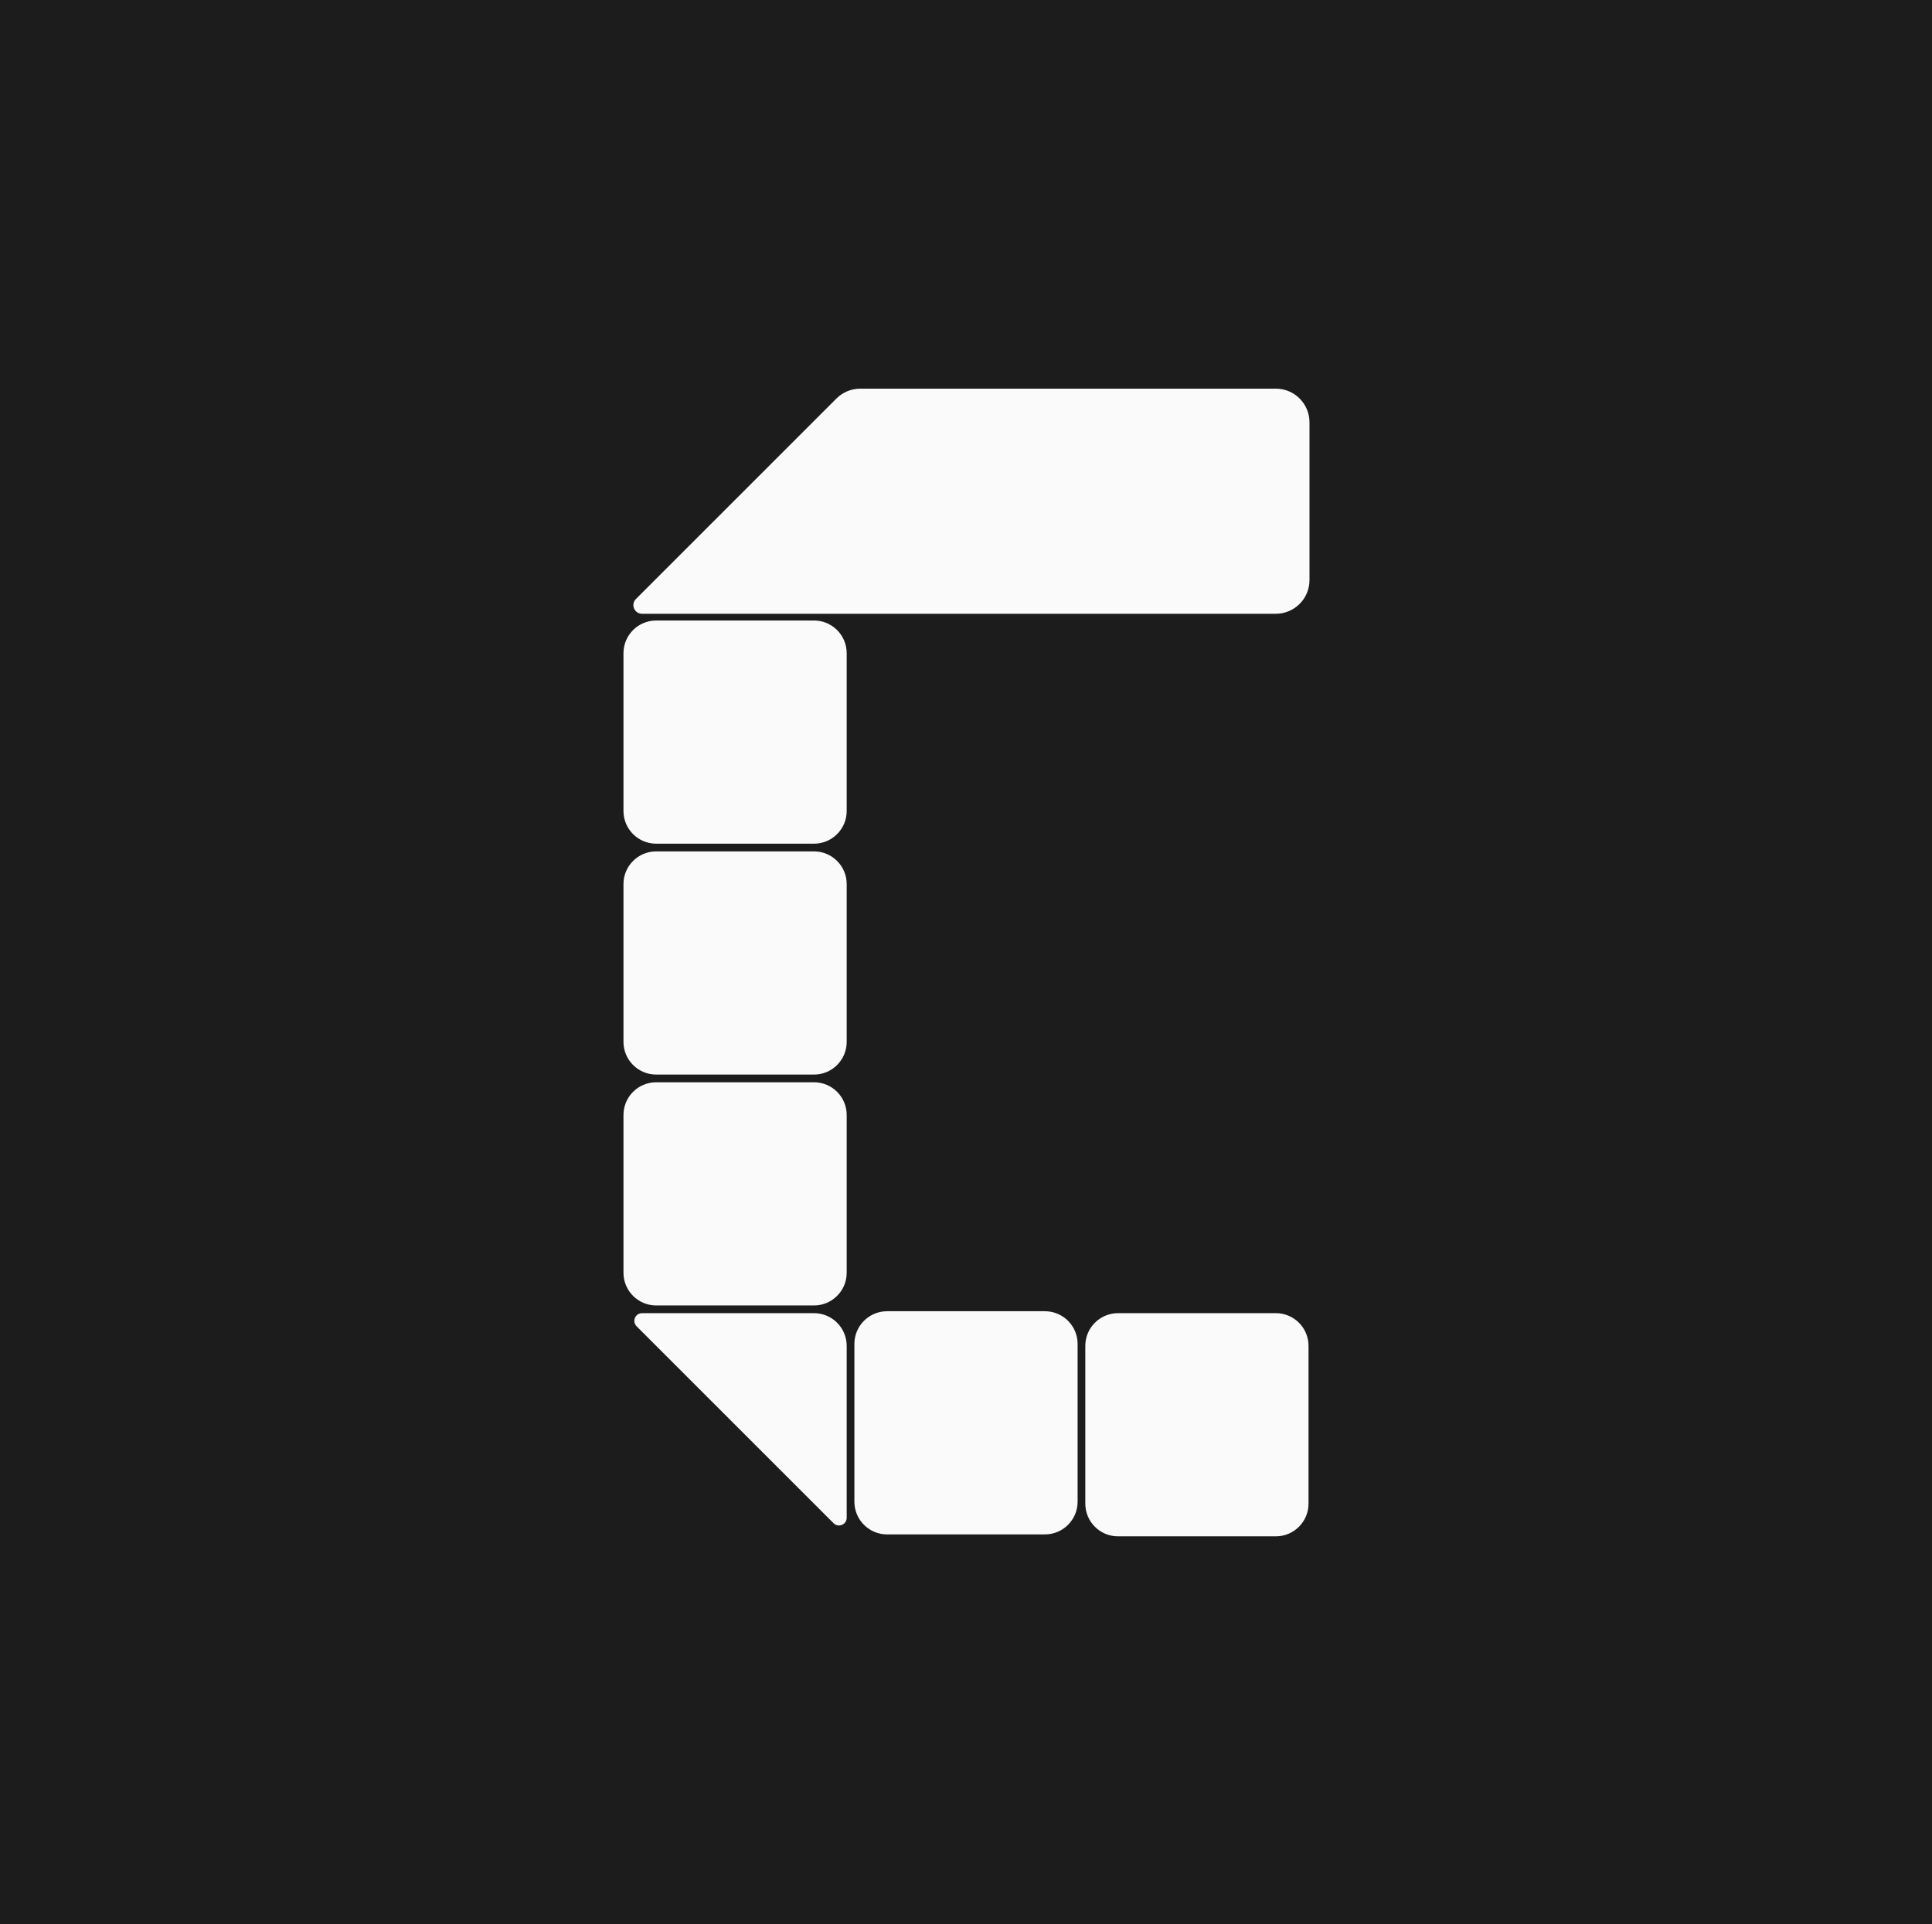 <svg width="1004" height="1000" viewBox="0 0 1004 1000" fill="none" xmlns="http://www.w3.org/2000/svg">
  <rect width="1004" height="1000" fill="#1C1C1C"/>
  <path d="M663 682.5C672.389 682.5 680 690.111 680 699.5V781.5C680 790.889 672.389 798.5 663 798.5H581C571.611 798.5 564 790.889 564 781.5V699.5C564 690.111 571.611 682.5 581 682.5H663ZM543 681.5C552.389 681.5 560 689.111 560 698.5V780.5C560 789.889 552.389 797.5 543 797.5H461C451.611 797.5 444 789.889 444 780.5V698.5C444 689.111 451.611 681.5 461 681.5H543ZM423 682.5C432.389 682.5 440 690.111 440 699.5V788.843C440 792.406 435.692 794.191 433.172 791.672L330.828 689.328C328.309 686.808 330.094 682.5 333.657 682.5H423ZM423 562.5C432.389 562.5 440 570.111 440 579.5V661.5C440 670.889 432.389 678.5 423 678.5H341C331.611 678.5 324 670.889 324 661.5V579.5C324 570.111 331.611 562.5 341 562.5H423ZM423 442.5C432.389 442.5 440 450.111 440 459.5V541.5C440 550.889 432.389 558.5 423 558.5H341C331.611 558.5 324 550.889 324 541.5V459.5C324 450.111 331.611 442.5 341 442.5H423ZM423 322.5C432.389 322.5 440 330.111 440 339.5V421.5C440 430.889 432.389 438.5 423 438.5H341C331.611 438.5 324 430.889 324 421.5V339.5C324 330.111 331.611 322.5 341 322.5H423ZM663 202C672.665 202 680.5 209.835 680.5 219.5V301.5C680.5 311.165 672.665 319 663 319H333.657C329.648 319 327.64 314.153 330.475 311.318L434.667 207.126C437.949 203.844 442.401 202 447.042 202H663Z" fill="#FAFAFA"/>
</svg>

